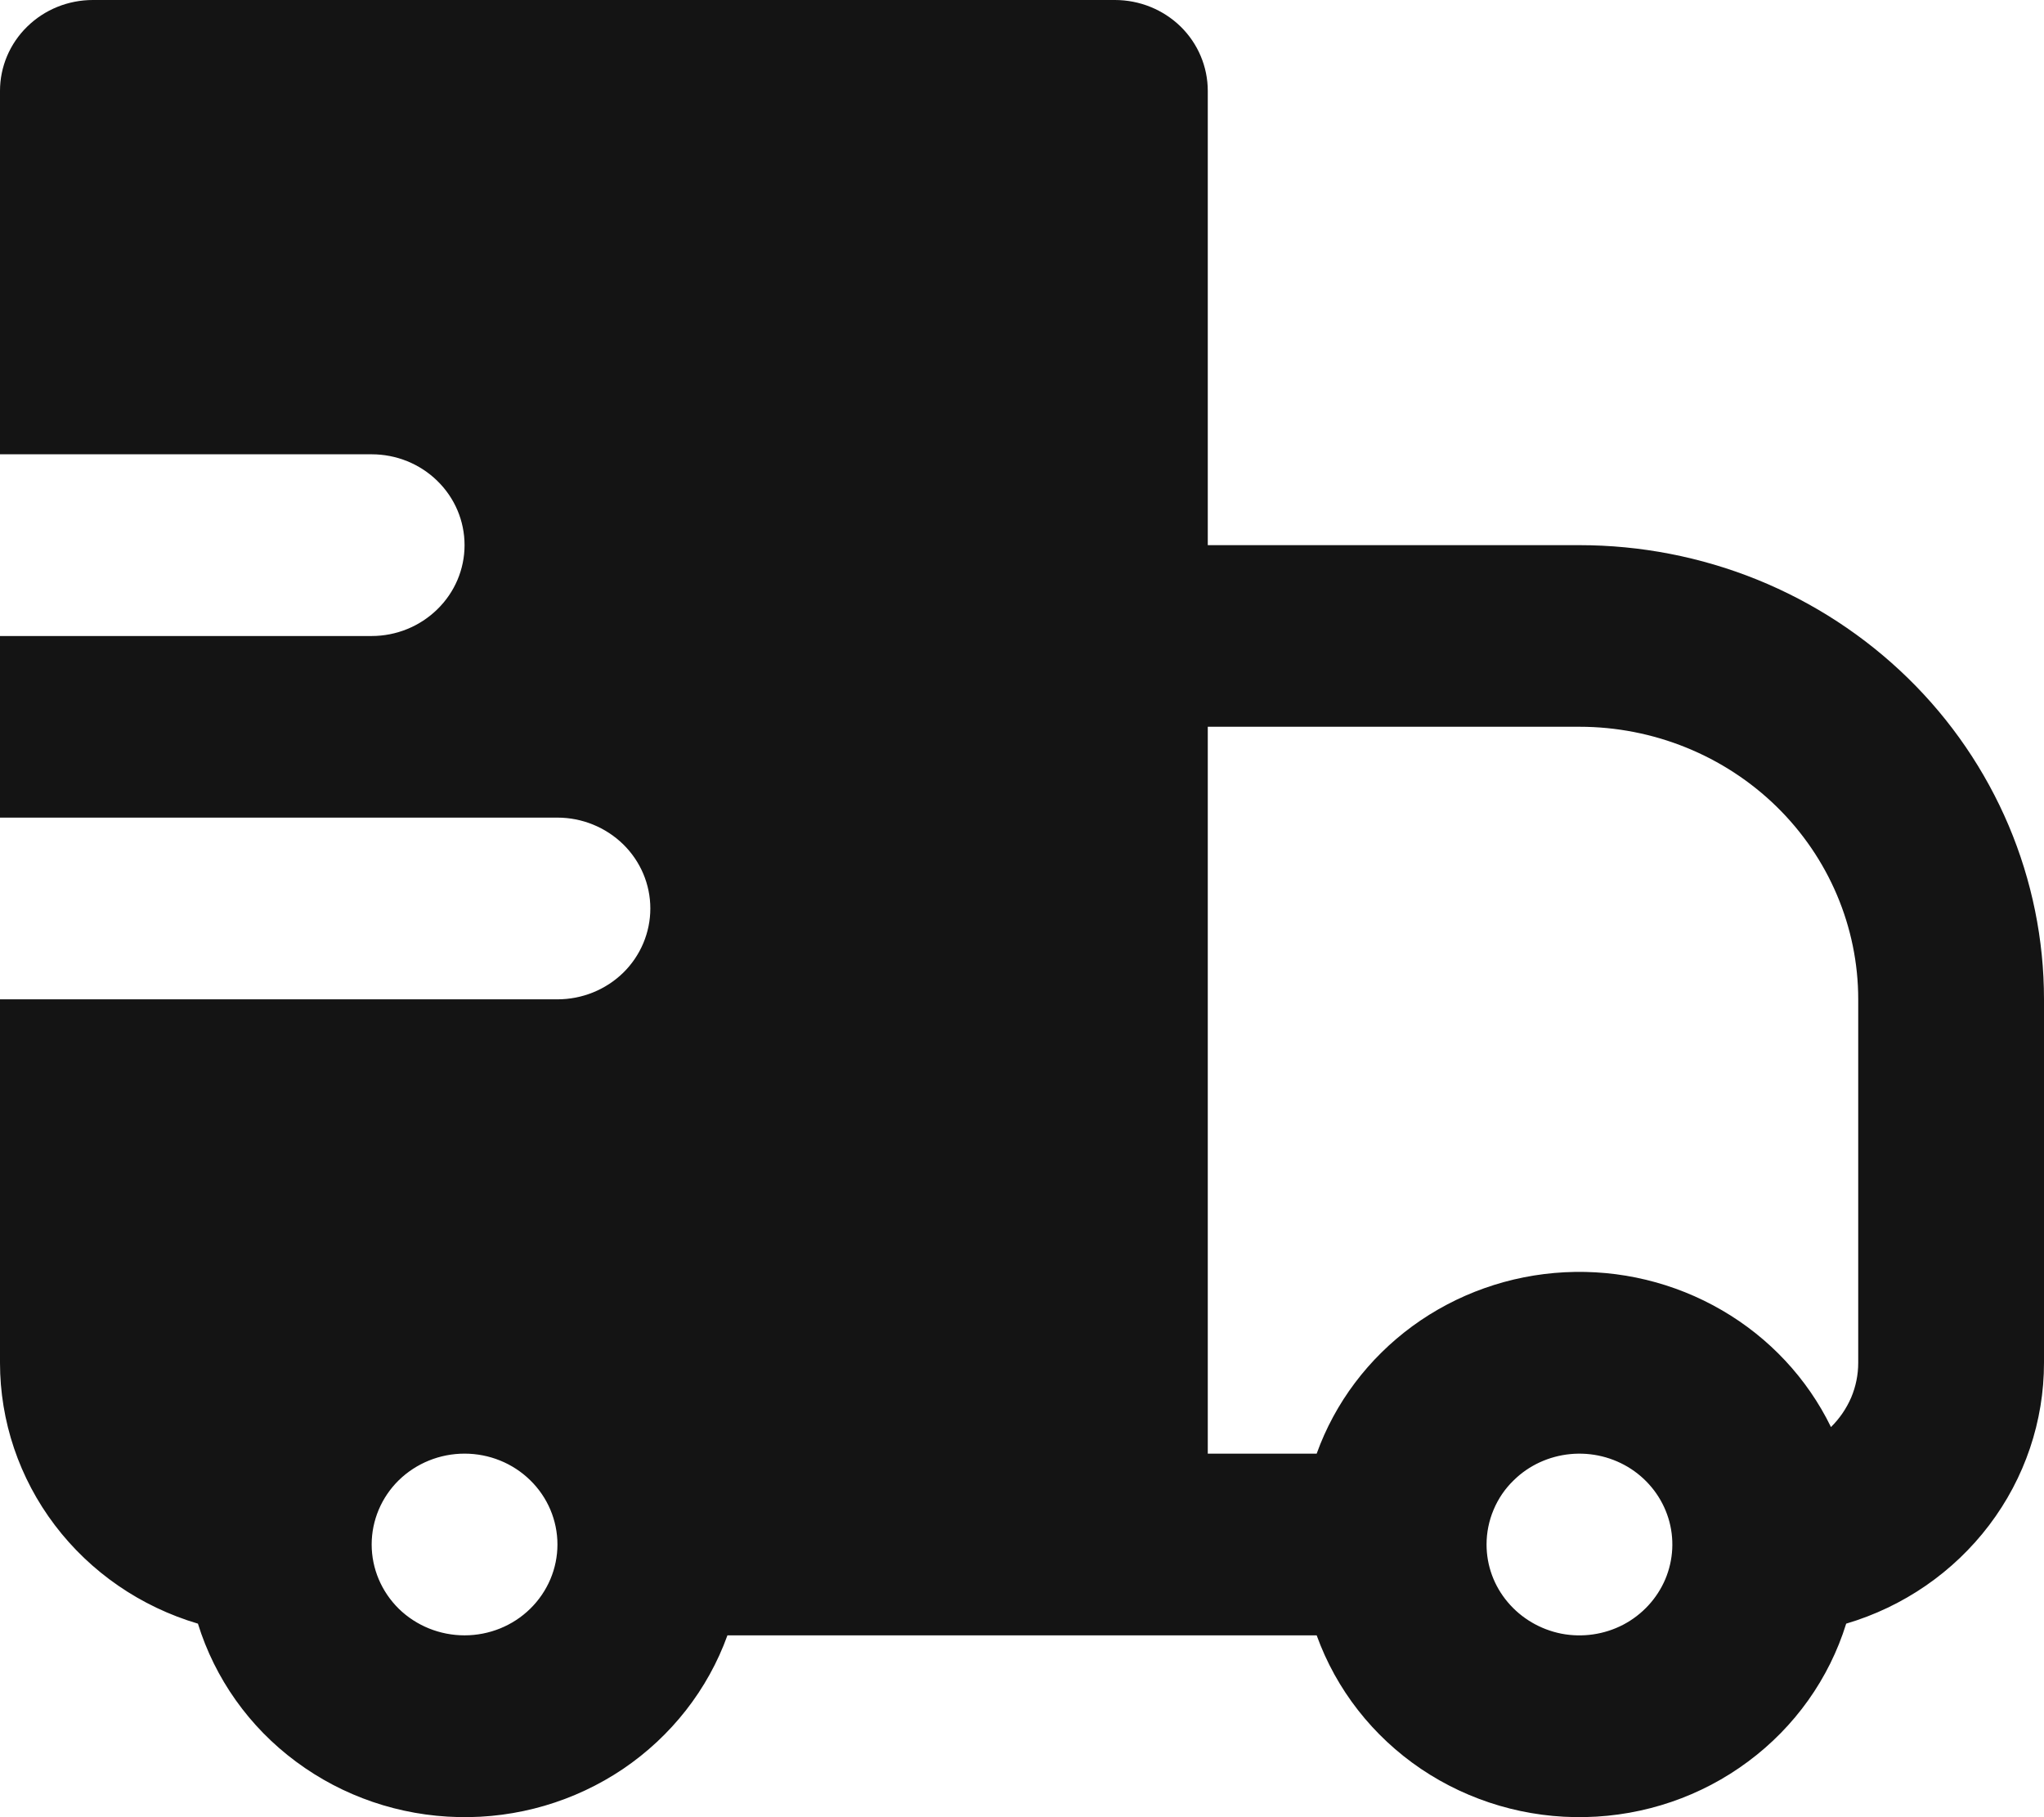<?xml version="1.0" encoding="UTF-8"?> <svg xmlns="http://www.w3.org/2000/svg" width="18" height="16" viewBox="0 0 18 16" fill="none"> <path fill-rule="evenodd" clip-rule="evenodd" d="M4.33531e-09 0.8C4.33531e-09 0.588 0.086 0.384 0.24 0.234C0.393 0.084 0.601 0 0.818 0H9.818C10.035 0 10.243 0.084 10.397 0.234C10.55 0.384 10.636 0.588 10.636 0.8V4.8H13.909C14.446 4.8 14.978 4.903 15.475 5.104C15.971 5.305 16.422 5.6 16.802 5.971C17.182 6.342 17.483 6.783 17.689 7.269C17.894 7.754 18 8.274 18 8.799V11.999C18 12.514 17.831 13.015 17.517 13.429C17.203 13.843 16.762 14.147 16.258 14.296C16.108 14.78 15.805 15.206 15.393 15.511C14.982 15.817 14.481 15.988 13.964 15.999C13.447 16.011 12.94 15.862 12.514 15.575C12.088 15.287 11.767 14.876 11.595 14.399H6.406C6.234 14.876 5.912 15.287 5.487 15.575C5.061 15.862 4.554 16.011 4.037 15.999C3.519 15.988 3.019 15.817 2.607 15.511C2.195 15.206 1.893 14.78 1.743 14.296C1.239 14.147 0.797 13.843 0.483 13.429C0.169 13.015 -3.12911e-05 12.514 4.33531e-09 11.999V8.799H4.909C5.126 8.799 5.334 8.715 5.488 8.565C5.641 8.415 5.727 8.211 5.727 7.999C5.727 7.787 5.641 7.584 5.488 7.434C5.334 7.284 5.126 7.199 4.909 7.199H4.33531e-09V5.6H3.273C3.49 5.6 3.698 5.515 3.851 5.365C4.005 5.215 4.091 5.012 4.091 4.8C4.091 4.587 4.005 4.384 3.851 4.234C3.698 4.084 3.49 4 3.273 4H4.33531e-09V0.8ZM10.636 12.799H11.595C11.756 12.351 12.05 11.961 12.439 11.676C12.828 11.392 13.294 11.227 13.779 11.202C14.264 11.177 14.745 11.293 15.163 11.536C15.58 11.778 15.915 12.136 16.124 12.565C16.2 12.49 16.26 12.402 16.302 12.305C16.343 12.208 16.364 12.104 16.364 11.999V8.799C16.364 8.163 16.105 7.552 15.645 7.102C15.184 6.652 14.56 6.399 13.909 6.399H10.636V12.799ZM4.909 13.599C4.909 13.387 4.823 13.183 4.669 13.033C4.516 12.883 4.308 12.799 4.091 12.799C3.874 12.799 3.666 12.883 3.512 13.033C3.359 13.183 3.273 13.387 3.273 13.599C3.273 13.811 3.359 14.014 3.512 14.165C3.666 14.315 3.874 14.399 4.091 14.399C4.308 14.399 4.516 14.315 4.669 14.165C4.823 14.014 4.909 13.811 4.909 13.599ZM13.331 13.033C13.254 13.107 13.194 13.195 13.153 13.293C13.112 13.39 13.091 13.494 13.091 13.599C13.091 13.784 13.156 13.963 13.277 14.106C13.397 14.249 13.564 14.347 13.749 14.384C13.935 14.42 14.128 14.392 14.295 14.305C14.462 14.217 14.592 14.076 14.665 13.905C14.737 13.734 14.747 13.544 14.692 13.367C14.637 13.19 14.521 13.037 14.364 12.934C14.206 12.831 14.017 12.785 13.829 12.803C13.641 12.821 13.464 12.902 13.331 13.033Z" fill="#141414"></path> </svg> 